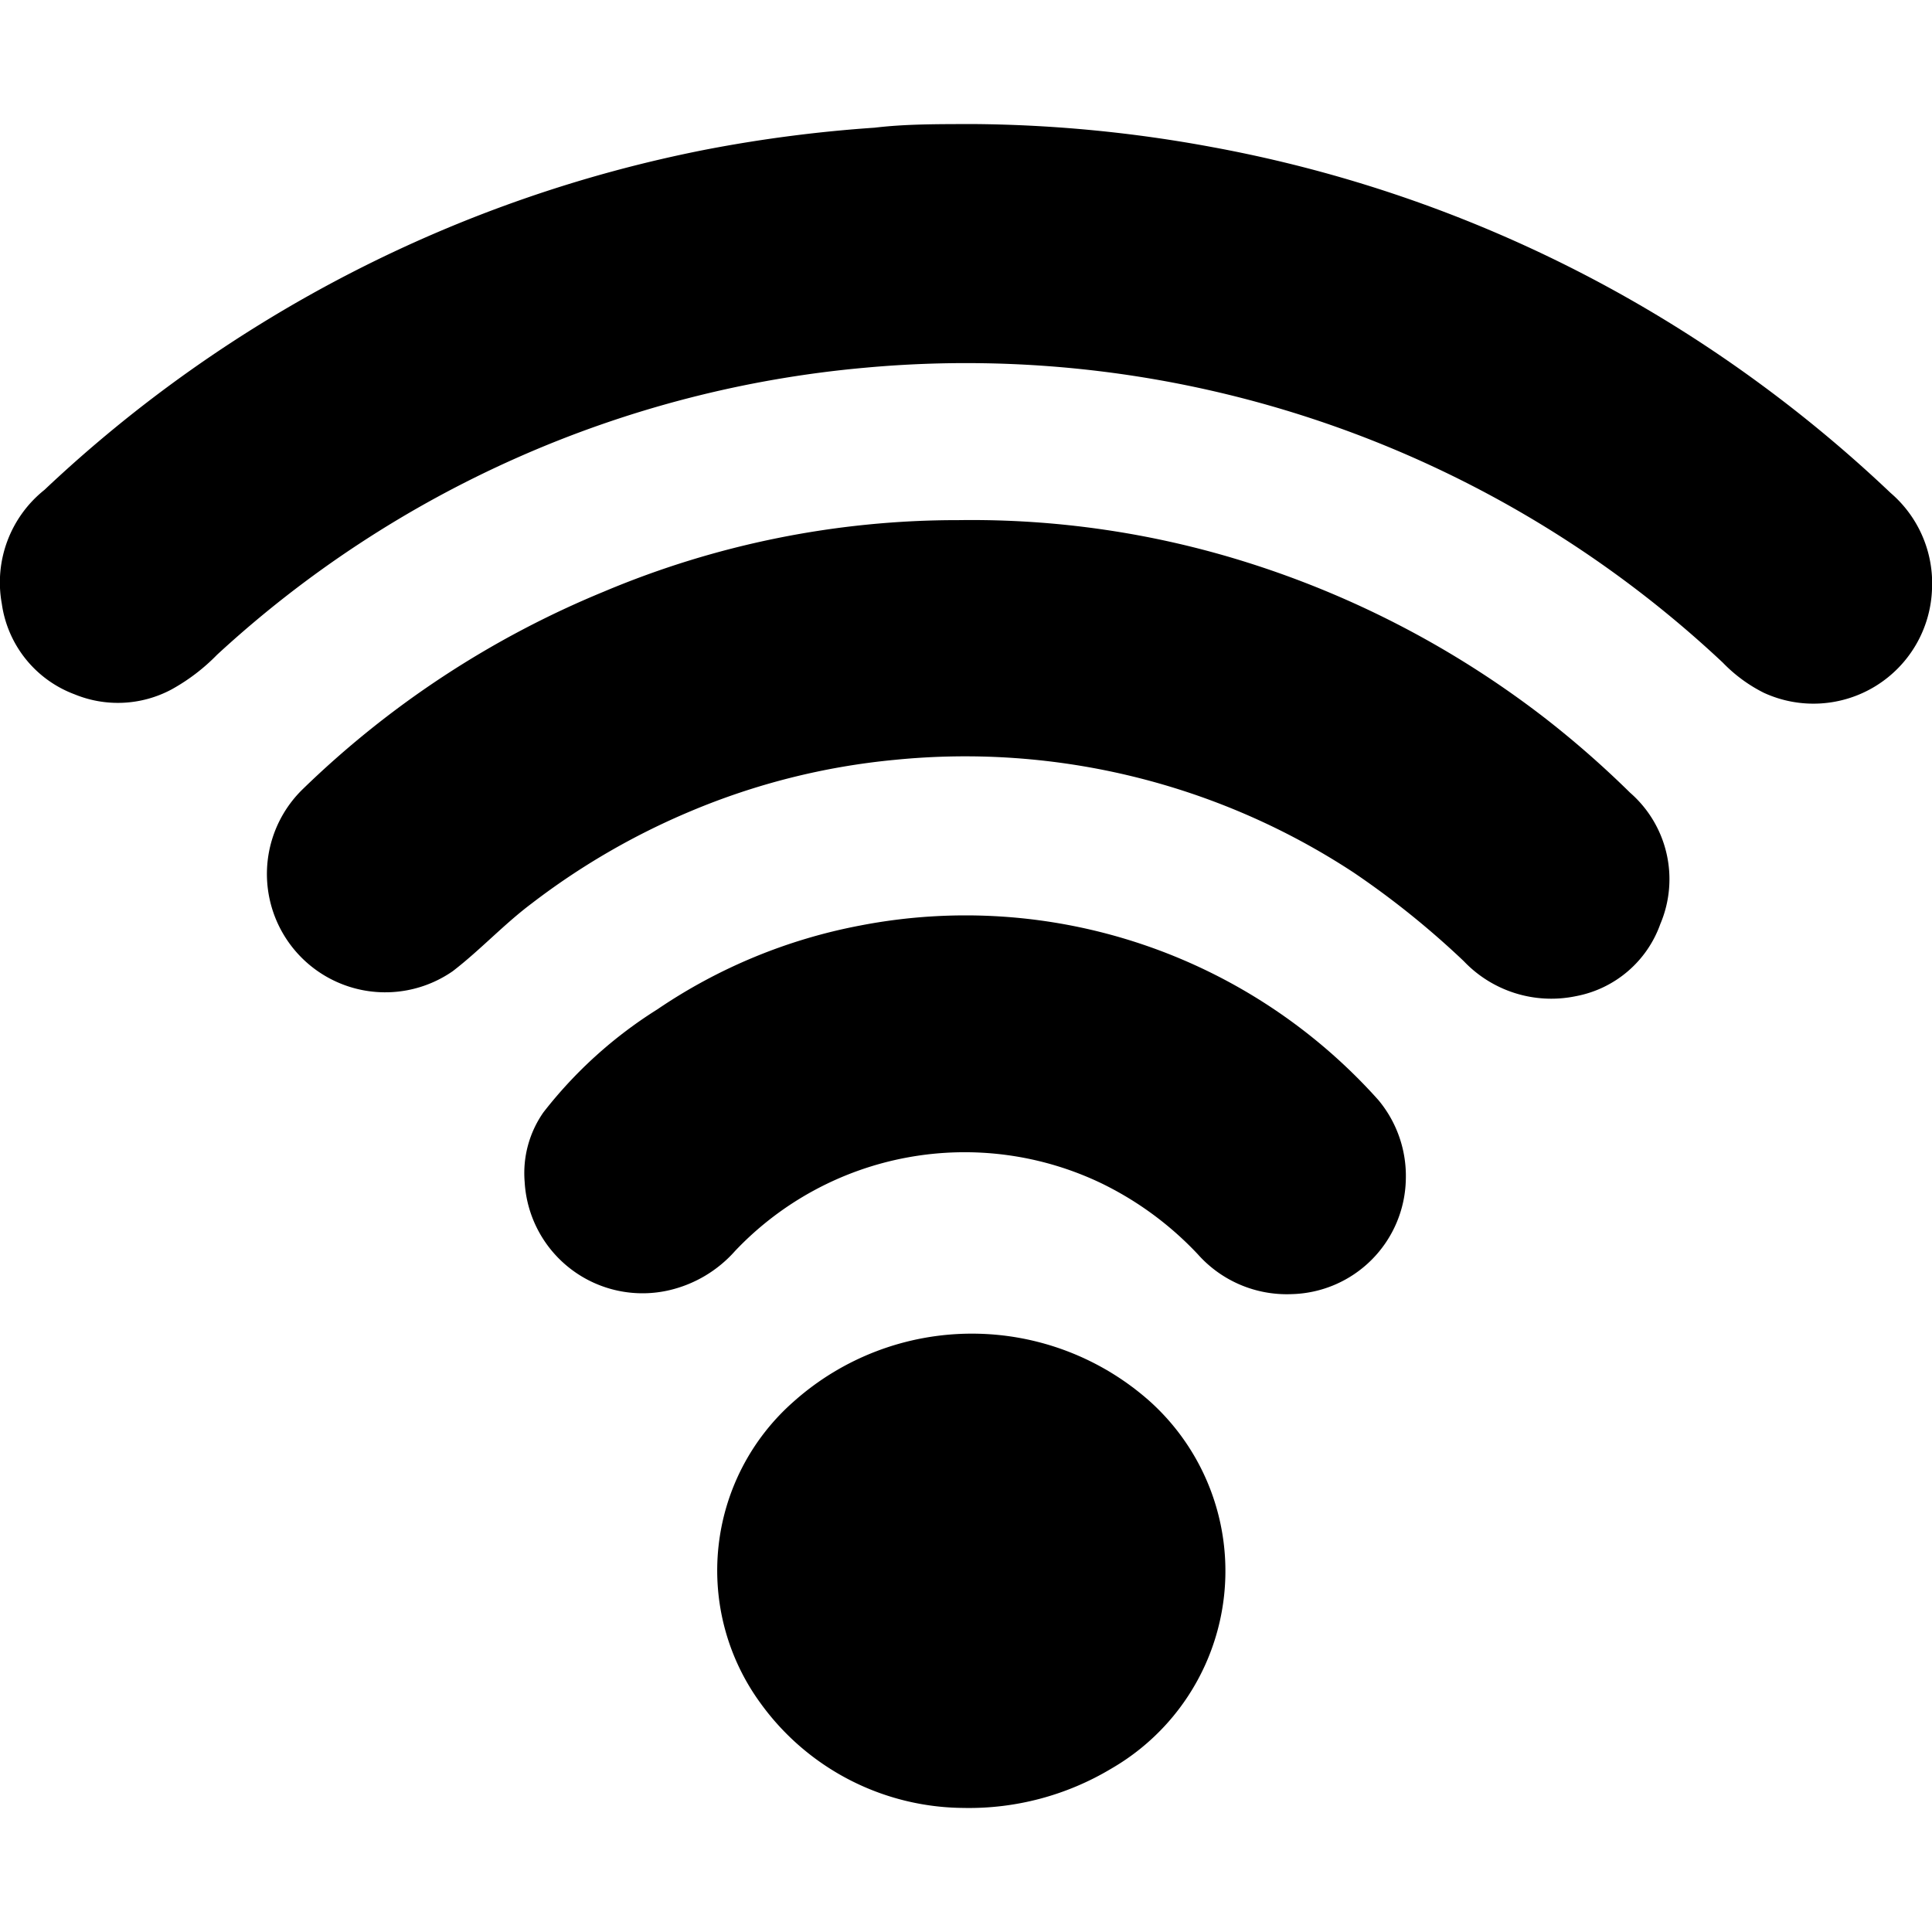 <svg id="icons" xmlns="http://www.w3.org/2000/svg" viewBox="0 0 64 64"><title>changa_wifi</title><g id="_Group_" data-name="&lt;Group&gt;"><path id="_Compound_Path_" data-name="&lt;Compound Path&gt;" d="M32.33,4.11c-1.35,0-2.35,0-3.36.12a46.12,46.12,0,0,0-5.56.72A44.34,44.34,0,0,0,1.47,16.23,3.92,3.92,0,0,0,.06,20a3.76,3.76,0,0,0,2.41,3,3.77,3.77,0,0,0,3.21-.16,6.47,6.47,0,0,0,1.51-1.15,36.44,36.44,0,0,1,21.48-9.51,36.63,36.63,0,0,1,28.4,9.77,5,5,0,0,0,1.36,1A3.93,3.93,0,0,0,64,19.52a3.94,3.94,0,0,0-1.37-3.19,44.7,44.7,0,0,0-4.33-3.62A44.09,44.09,0,0,0,40.14,4.87,45,45,0,0,0,32.33,4.11Zm-.58,13.12A30.14,30.14,0,0,0,20,19.6a31.49,31.49,0,0,0-10,6.57,3.92,3.92,0,0,0,5,6c.91-.7,1.69-1.55,2.61-2.24a23.7,23.7,0,0,1,5.25-3.05,23,23,0,0,1,6.79-1.71,23.43,23.43,0,0,1,15.2,3.74,28.43,28.43,0,0,1,3.64,2.93A4,4,0,0,0,52.2,33,3.69,3.69,0,0,0,55,30.61a3.8,3.8,0,0,0-1-4.35,32.29,32.29,0,0,0-2.78-2.44,31.68,31.68,0,0,0-9.91-5.19A30.37,30.37,0,0,0,31.75,17.23ZM46.57,39.06a3.92,3.92,0,0,0-.91-2.62,18.34,18.34,0,0,0-17.17-5.78,17.87,17.87,0,0,0-6.72,2.78A14.6,14.6,0,0,0,18,36.85a3.51,3.51,0,0,0-.62,2.3,3.91,3.91,0,0,0,4.79,3.59,4.18,4.18,0,0,0,2.18-1.3,10.48,10.48,0,0,1,12.16-2.23,10.94,10.94,0,0,1,3.17,2.34,3.94,3.94,0,0,0,3.1,1.32A3.88,3.88,0,0,0,46.57,39.06ZM31.91,59.89a9.16,9.16,0,0,0,4.9-1.3A7.56,7.56,0,0,0,38.1,46.43a8.87,8.87,0,0,0-11.81,0,7.45,7.45,0,0,0-1.09,10A8.36,8.36,0,0,0,31.91,59.89Z"/></g></svg>